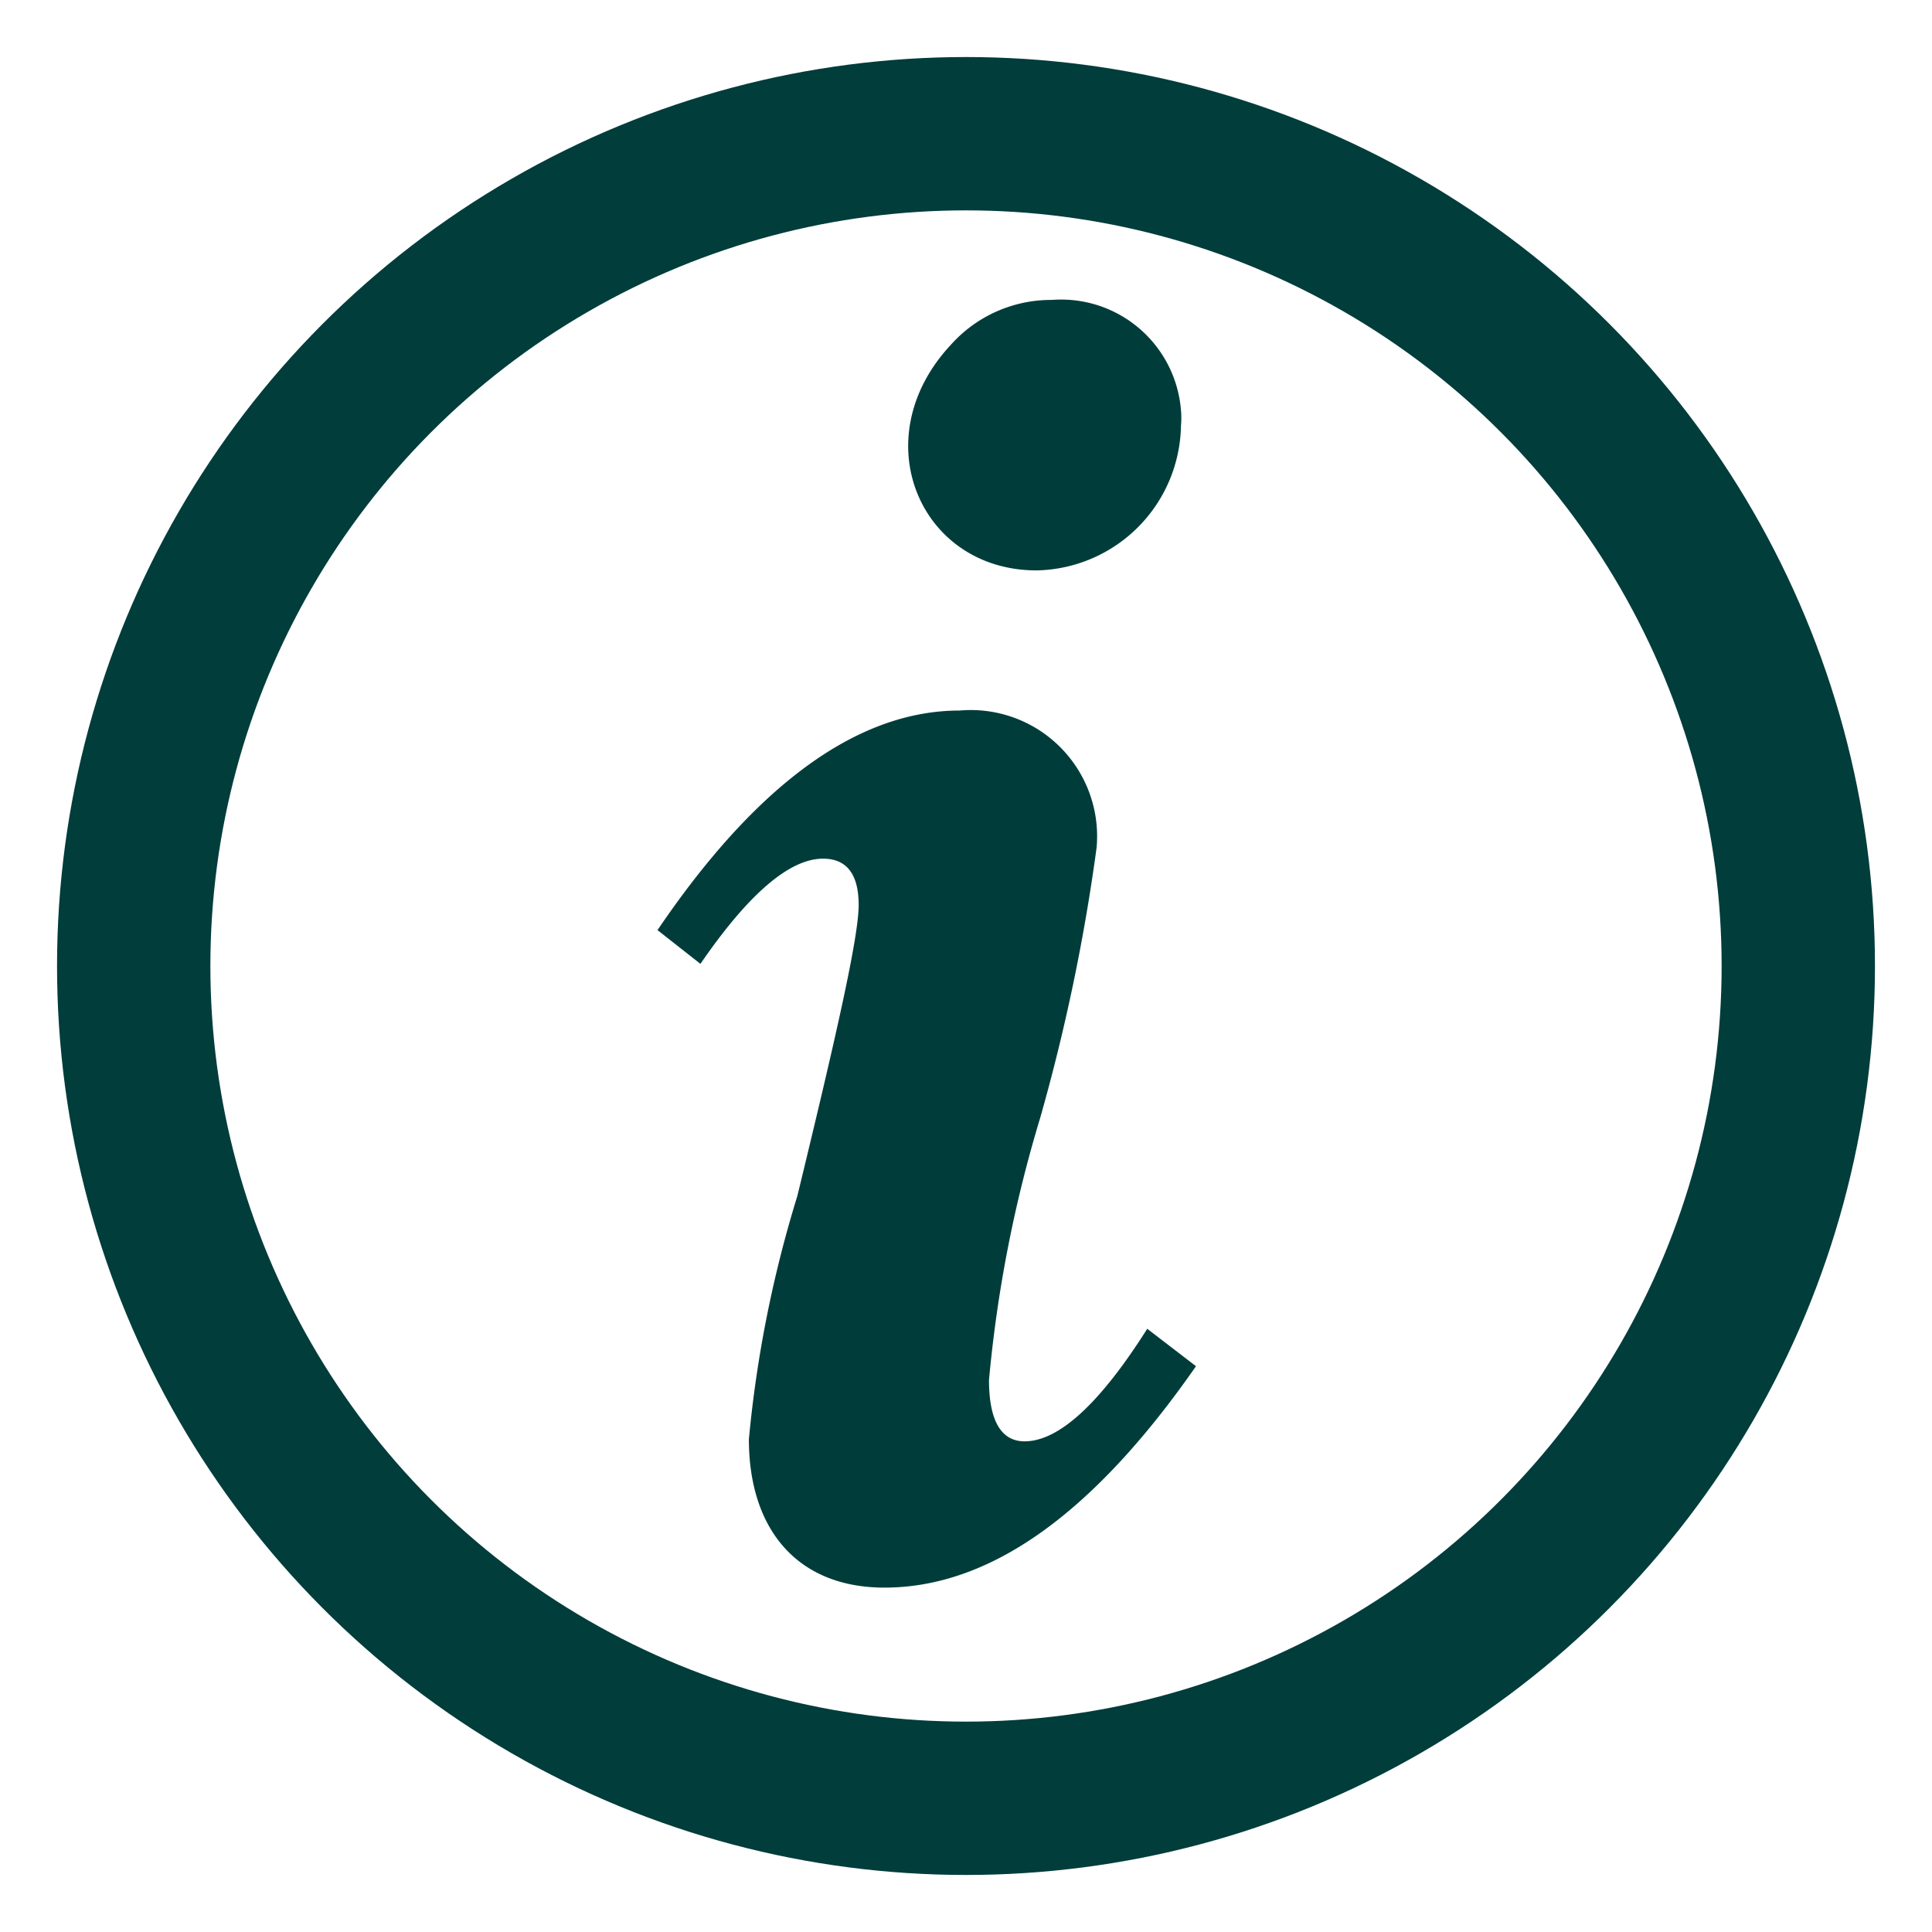 <svg id="Layer_1" data-name="Layer 1" xmlns="http://www.w3.org/2000/svg" viewBox="0 0 63 63"><defs><style>.cls-1{fill:none;stroke:#003d3b;stroke-miterlimit:10;stroke-width:5px;}.cls-2{fill:#003d3a;}</style></defs><title>info_2</title><g id="Layer_1-2" data-name="Layer 1"><circle class="cls-1" cx="31.5" cy="31.5" r="27.14"/><path class="cls-2" d="M24.42,46.93A39.27,39.27,0,0,1,26,39c1.28-5.27,2-8.45,2-9.49S27.58,28,26.84,28c-1.1,0-2.44,1.16-4,3.43l-1.4-1.1c3.24-4.78,6.55-7.16,9.85-7.16a4.12,4.12,0,0,1,4.47,3.74,4.33,4.33,0,0,1,0,.72,63.08,63.08,0,0,1-1.84,8.82A42.89,42.89,0,0,0,32.25,45c0,1.28.37,2,1.16,2,1.11,0,2.45-1.22,4-3.67L39,44.55c-3.36,4.83-6.73,7.22-10.16,7.22C26,51.77,24.42,49.87,24.42,46.93ZM31,11.25a4.38,4.38,0,0,1,3.3-1.47,3.92,3.92,0,0,1,4.21,3.6,2.79,2.79,0,0,1,0,.5,4.8,4.8,0,0,1-4.71,4.72C30,18.6,28.15,14.31,31,11.25Z"/></g></svg>